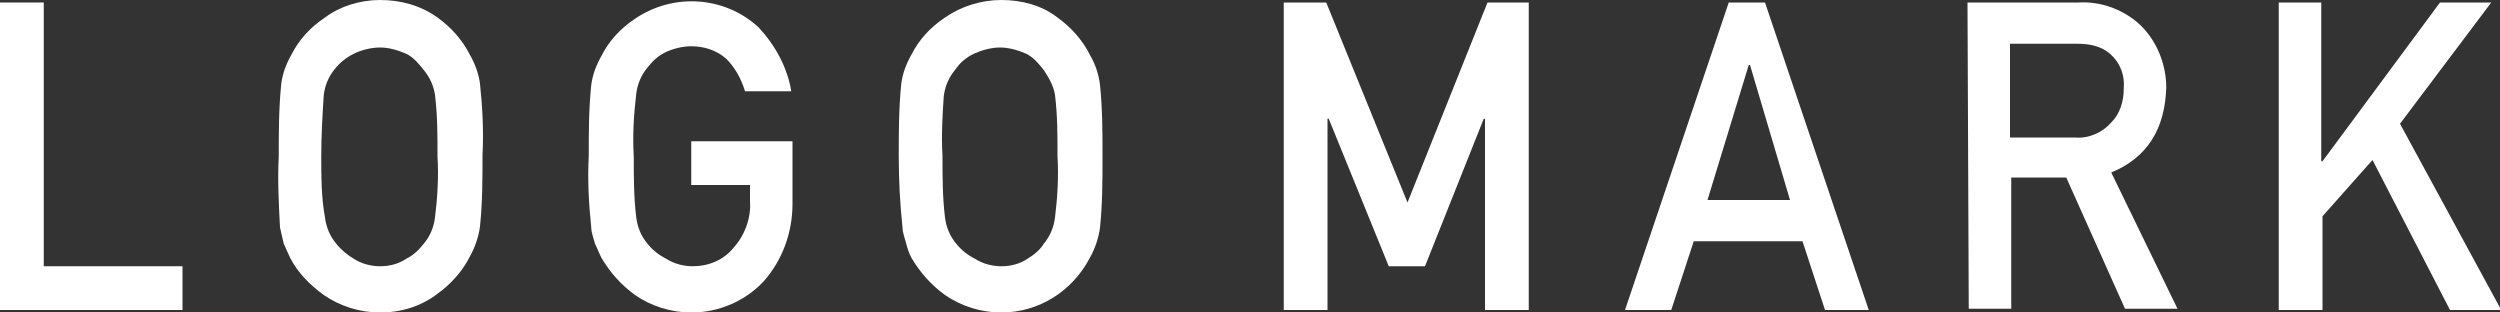 <?xml version="1.0" encoding="utf-8"?>
<!-- Generator: Adobe Illustrator 26.0.1, SVG Export Plug-In . SVG Version: 6.00 Build 0)  -->
<svg version="1.1" id="レイヤー_1" xmlns="http://www.w3.org/2000/svg" xmlns:xlink="http://www.w3.org/1999/xlink" x="0px"
	 y="0px" viewBox="0 0 200 25" style="enable-background:new 0 0 200 25;" xml:space="preserve">
<rect x="0" y="0" width="200" height="25" fill="#333333" stroke="none"/>
<style type="text/css">
	.st0{fill:#FFFFFF;}
</style>
<g id="レイヤー_2_00000044861553125853974020000010777100035992767364_">
	<g id="レイヤー_1-2">
		<path class="st0" d="M0,0.2h3.5v21.1h11.1v3.5H0V0.2z"/>
		<path class="st0" d="M22.3,12.5c0-1.9,0-3.8,0.2-5.8c0.1-0.8,0.4-1.6,0.8-2.3c0.6-1.2,1.5-2.2,2.7-3C27.2,0.5,28.8,0,30.4,0
			c1.6,0,3.2,0.4,4.6,1.4c1.1,0.8,2,1.8,2.6,3c0.4,0.7,0.7,1.5,0.8,2.3c0.2,1.9,0.3,3.8,0.2,5.7c0,1.9,0,3.8-0.2,5.7
			c-0.1,0.8-0.4,1.7-0.8,2.4c-0.6,1.2-1.5,2.2-2.6,3c-1.3,1-2.9,1.5-4.6,1.5c-1.6,0-3.2-0.5-4.5-1.4c-1.1-0.8-2.1-1.8-2.7-3
			l-0.5-1.1c-0.1-0.4-0.2-0.9-0.3-1.3C22.3,16.3,22.2,14.4,22.3,12.5z M25.7,12.5c0,1.6,0,3.3,0.3,4.9c0.1,0.8,0.4,1.5,0.9,2.1
			c0.4,0.5,0.9,0.9,1.4,1.2c0.6,0.4,1.4,0.6,2.1,0.6c0.8,0,1.5-0.2,2.1-0.6c0.6-0.3,1-0.7,1.4-1.2c0.5-0.6,0.8-1.3,0.9-2.1
			c0.2-1.6,0.3-3.3,0.2-4.9c0-1.7,0-3.3-0.2-4.9c-0.1-0.7-0.4-1.4-0.9-2c-0.4-0.5-0.8-1-1.4-1.3c-0.7-0.3-1.4-0.5-2.1-0.5
			c-0.7,0-1.5,0.2-2.1,0.5c-0.6,0.3-1.1,0.7-1.5,1.2c-0.5,0.6-0.8,1.3-0.9,2.1C25.8,9.2,25.7,10.8,25.7,12.5z"/>
		<path class="st0" d="M55.3,11.3h8.1v5c0,2.3-0.8,4.5-2.3,6.2c-1.5,1.6-3.6,2.5-5.8,2.5c-1.6,0-3.2-0.5-4.5-1.4
			c-1.1-0.8-2-1.8-2.7-3c-0.2-0.4-0.3-0.7-0.5-1.1c-0.1-0.4-0.3-0.9-0.3-1.3c-0.2-1.9-0.3-3.8-0.2-5.7c0-1.9,0-3.8,0.2-5.7
			c0.1-0.8,0.4-1.6,0.8-2.3c0.6-1.2,1.5-2.2,2.7-3c3.1-2.1,7.2-1.8,9.9,0.7C62,3.6,63,5.4,63.3,7.3h-3.7c-0.3-1-0.8-1.9-1.5-2.6
			c-0.8-0.7-1.8-1-2.8-1c-0.7,0-1.5,0.2-2.1,0.5c-0.6,0.3-1,0.7-1.4,1.2c-0.5,0.6-0.8,1.3-0.9,2.1c-0.2,1.7-0.3,3.3-0.2,5
			c0,1.6,0,3.3,0.2,4.9c0.1,0.8,0.4,1.5,0.9,2.1c0.4,0.5,0.9,0.9,1.5,1.2c0.6,0.4,1.4,0.6,2.1,0.6c1.3,0,2.5-0.5,3.3-1.5
			c0.9-1,1.4-2.4,1.3-3.7v-1.3h-4.7V11.3z"/>
		<path class="st0" d="M71.9,12.5c0-1.9,0-3.8,0.2-5.8c0.1-0.8,0.4-1.6,0.8-2.3c0.6-1.2,1.5-2.2,2.7-3C76.9,0.5,78.5,0,80.1,0
			c1.6,0,3.2,0.4,4.5,1.4c1.1,0.8,2,1.8,2.6,3c0.4,0.7,0.7,1.5,0.8,2.4c0.2,1.9,0.2,3.8,0.2,5.7c0,1.9,0,3.8-0.2,5.7
			c-0.1,0.8-0.4,1.7-0.8,2.4c-1.4,2.7-4.1,4.4-7.1,4.4c-1.6,0-3.2-0.5-4.5-1.4c-1.1-0.8-2-1.8-2.7-3c-0.2-0.4-0.3-0.7-0.4-1.1
			c-0.1-0.4-0.3-0.9-0.3-1.3C72,16.3,71.9,14.4,71.9,12.5z M75.4,12.5c0,1.6,0,3.3,0.2,4.9c0.1,0.8,0.4,1.5,0.9,2.1
			c0.4,0.5,0.9,0.9,1.5,1.2c0.6,0.4,1.4,0.6,2.1,0.6c0.8,0,1.5-0.2,2.1-0.6c0.5-0.3,1-0.7,1.3-1.2c0.5-0.6,0.8-1.3,0.9-2.1
			c0.2-1.6,0.3-3.3,0.2-4.9c0-1.7,0-3.3-0.2-4.9c-0.1-0.7-0.5-1.4-0.9-2c-0.4-0.5-0.8-1-1.4-1.3c-0.7-0.3-1.4-0.5-2.1-0.5
			c-0.7,0-1.4,0.2-2.1,0.5c-0.6,0.3-1.1,0.7-1.5,1.3c-0.5,0.6-0.8,1.3-0.9,2.1C75.4,9.2,75.3,10.8,75.4,12.5z"/>
		<path class="st0" d="M102.8,0.2h3.3l6.5,16l6.4-16h3.3v24.6h-3.5V9.5h-0.1L114,21.3h-2.9l-4.8-11.8h-0.1v15.3h-3.5V0.2z"/>
		<path class="st0" d="M144.2,19.3h-8.7l-1.8,5.5h-3.7l8.3-24.6h2.9l8.3,24.6H146L144.2,19.3z M143.2,16L140,5.2h-0.1L136.6,16
			L143.2,16z"/>
		<path class="st0" d="M157.4,0.2h8.9c1.7-0.1,3.4,0.5,4.7,1.6c1.5,1.3,2.3,3.3,2.3,5.2c-0.1,3.3-1.5,5.6-4.4,6.8l5.3,10.9H170
			l-4.7-10.5h-4.4v10.5h-3.4L157.4,0.2z M160.8,11h5.2c1.1,0.1,2.2-0.4,2.9-1.2c0.7-0.7,1-1.7,1-2.7c0.1-1.1-0.3-2.1-1.1-2.8
			c-0.7-0.6-1.6-0.8-2.6-0.8h-5.4L160.8,11z"/>
		<path class="st0" d="M182.2,0.2h3.5v12.7h0.1l9.4-12.7h4.1l-7.3,9.7l8.1,14.9h-4.1l-6.2-12l-4,4.5v7.5h-3.5V0.2z"/>
	</g>
</g>
</svg>
